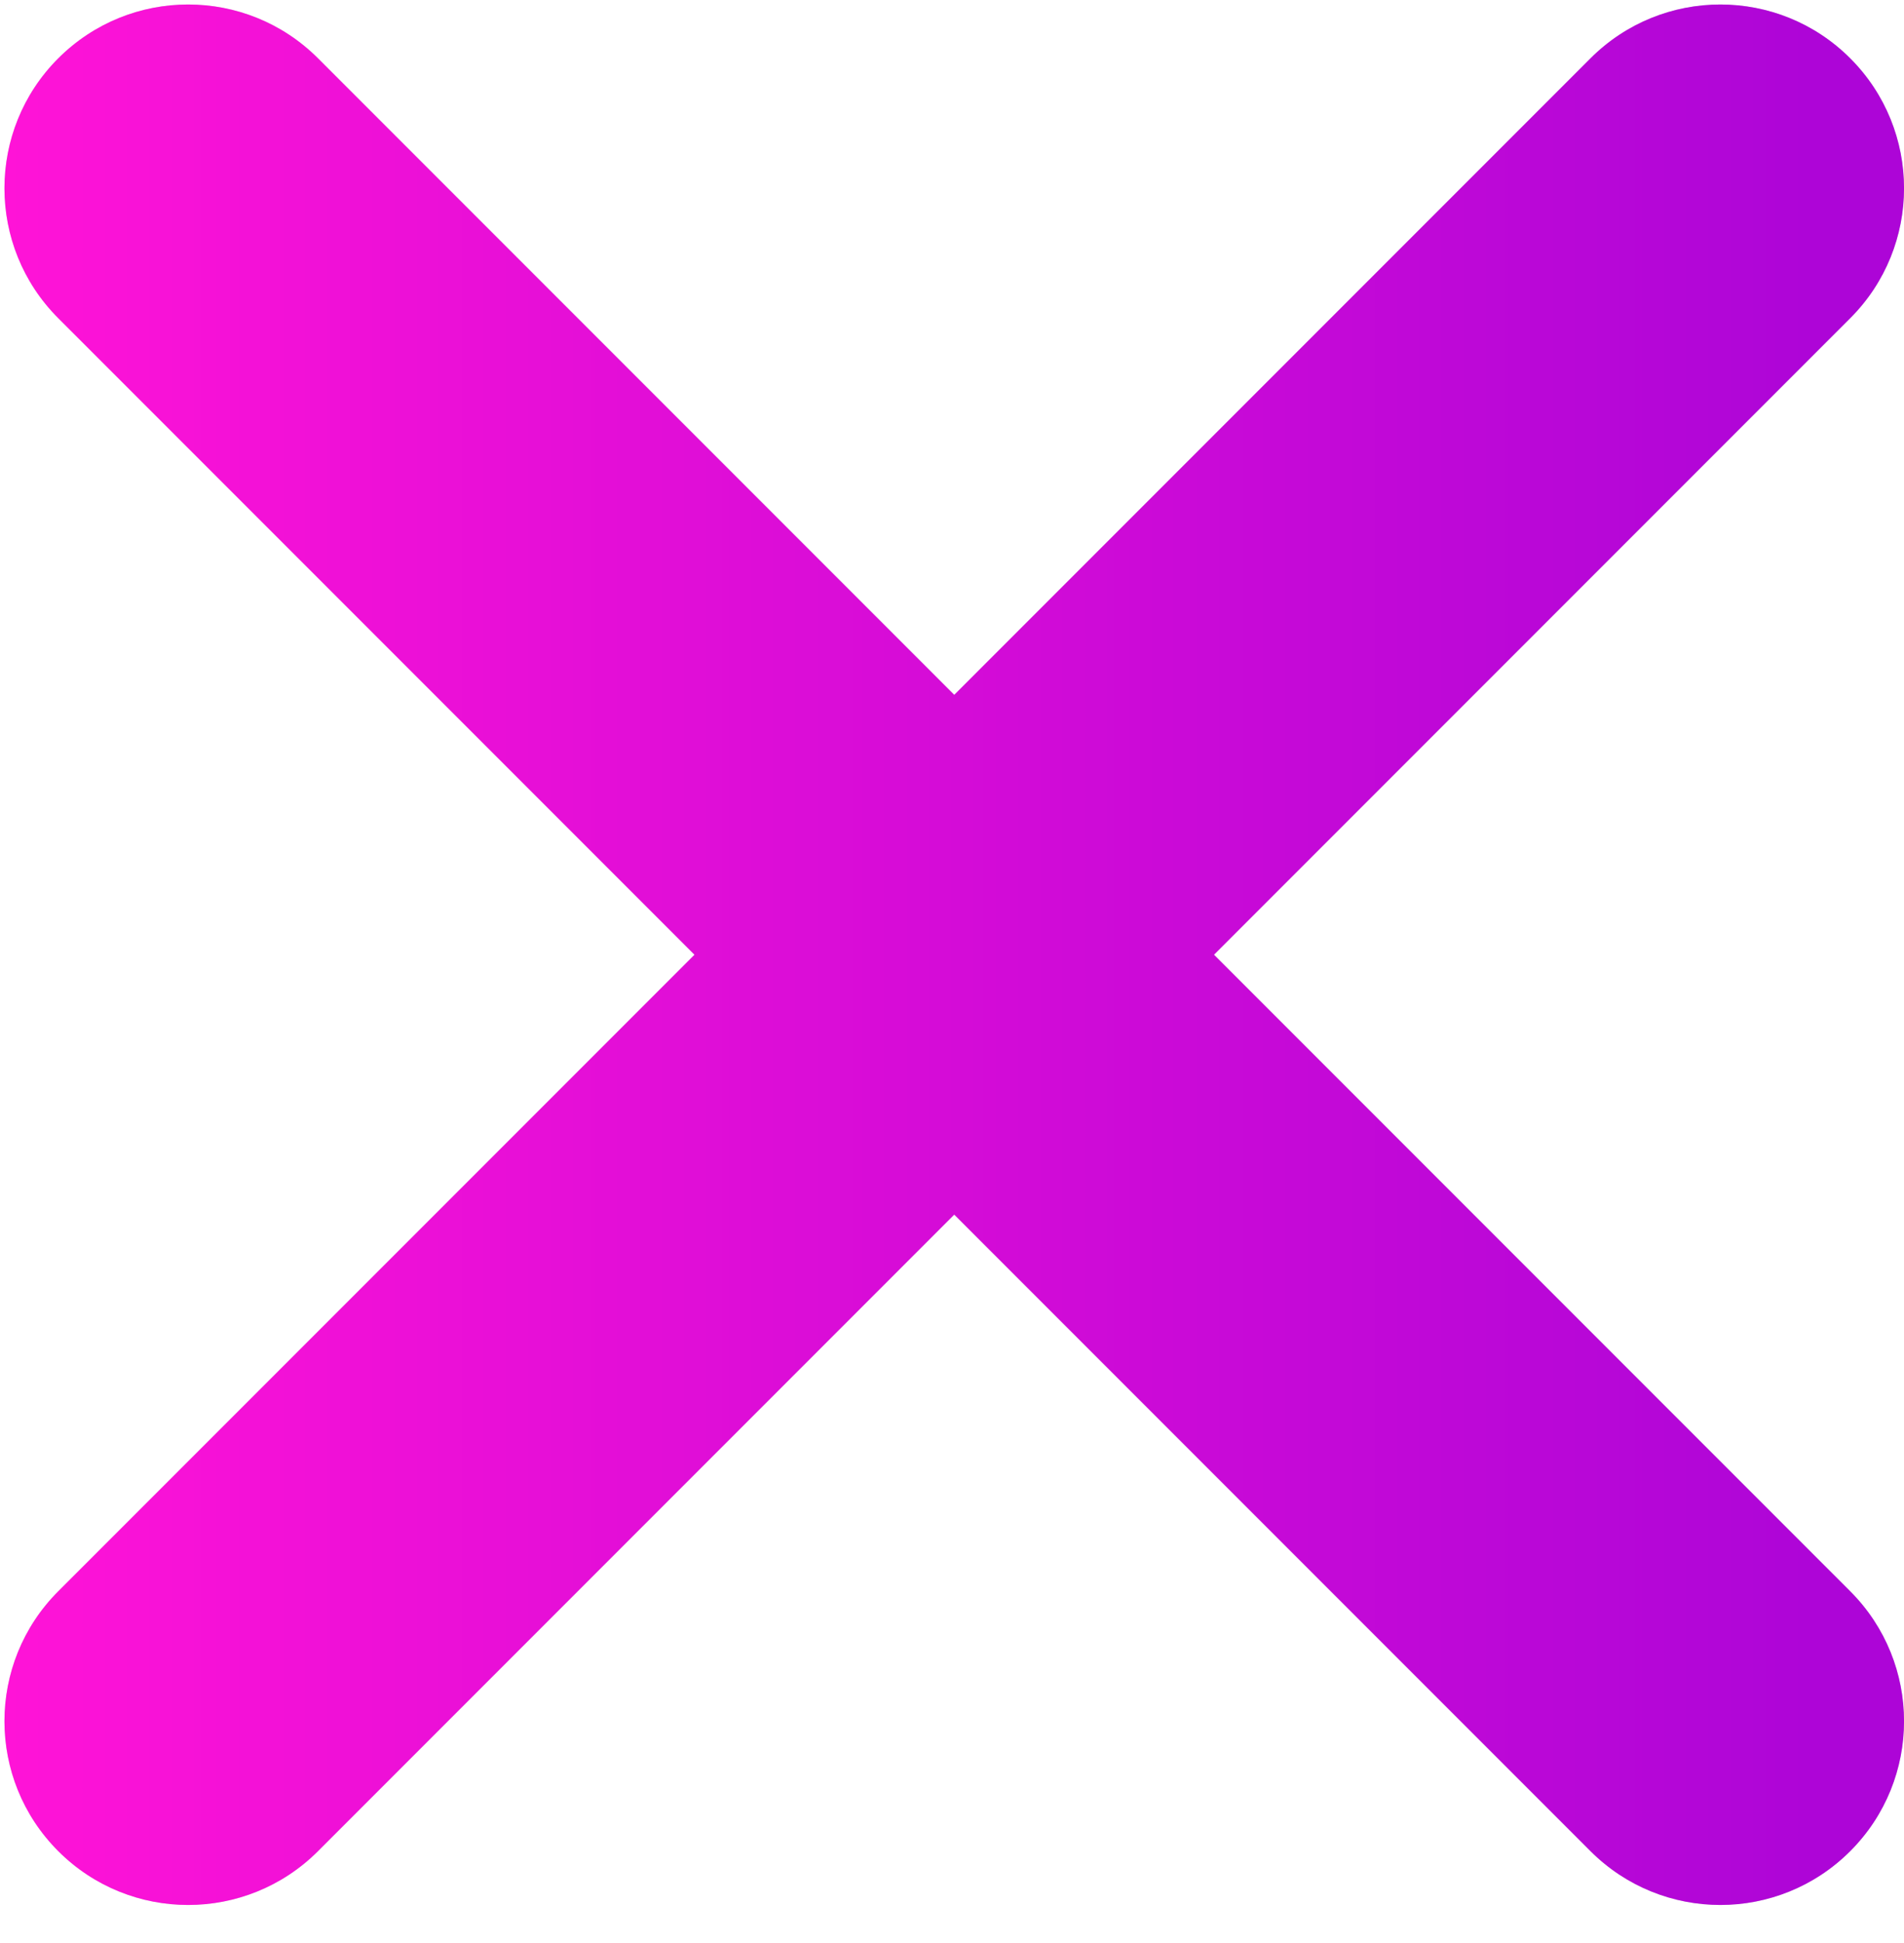 <?xml version="1.0" encoding="UTF-8"?> <svg xmlns="http://www.w3.org/2000/svg" width="50" height="51" viewBox="0 0 50 51" fill="none"> <path fill-rule="evenodd" clip-rule="evenodd" d="M41.767 1.531C43.651 -0.353 46.705 -0.353 48.588 1.531C50.472 3.414 50.472 6.468 48.588 8.352L31.88 25.06L48.588 41.768C50.472 43.652 50.472 46.705 48.588 48.589C46.705 50.473 43.651 50.473 41.767 48.589L25.059 31.881L8.351 48.589C6.467 50.473 3.413 50.473 1.53 48.589C-0.354 46.705 -0.354 43.652 1.53 41.768L18.238 25.06L1.53 8.352C-0.354 6.468 -0.354 3.414 1.53 1.531C3.414 -0.353 6.467 -0.353 8.351 1.531L25.059 18.239L41.767 1.531Z" fill="#D9D9D9"></path> <path fill-rule="evenodd" clip-rule="evenodd" d="M41.767 1.531C43.651 -0.353 46.705 -0.353 48.588 1.531C50.472 3.414 50.472 6.468 48.588 8.352L31.88 25.06L48.588 41.768C50.472 43.652 50.472 46.705 48.588 48.589C46.705 50.473 43.651 50.473 41.767 48.589L25.059 31.881L8.351 48.589C6.467 50.473 3.413 50.473 1.53 48.589C-0.354 46.705 -0.354 43.652 1.53 41.768L18.238 25.06L1.53 8.352C-0.354 6.468 -0.354 3.414 1.53 1.531C3.414 -0.353 6.467 -0.353 8.351 1.531L25.059 18.239L41.767 1.531Z" fill="url(#paint0_linear_587_254)"></path> <defs> <linearGradient id="paint0_linear_587_254" x1="0.117" y1="50.002" x2="48.087" y2="50.002" gradientUnits="userSpaceOnUse"> <stop stop-color="#FF13D7"></stop> <stop offset="1" stop-color="#AD05D7"></stop> </linearGradient> </defs> </svg> 